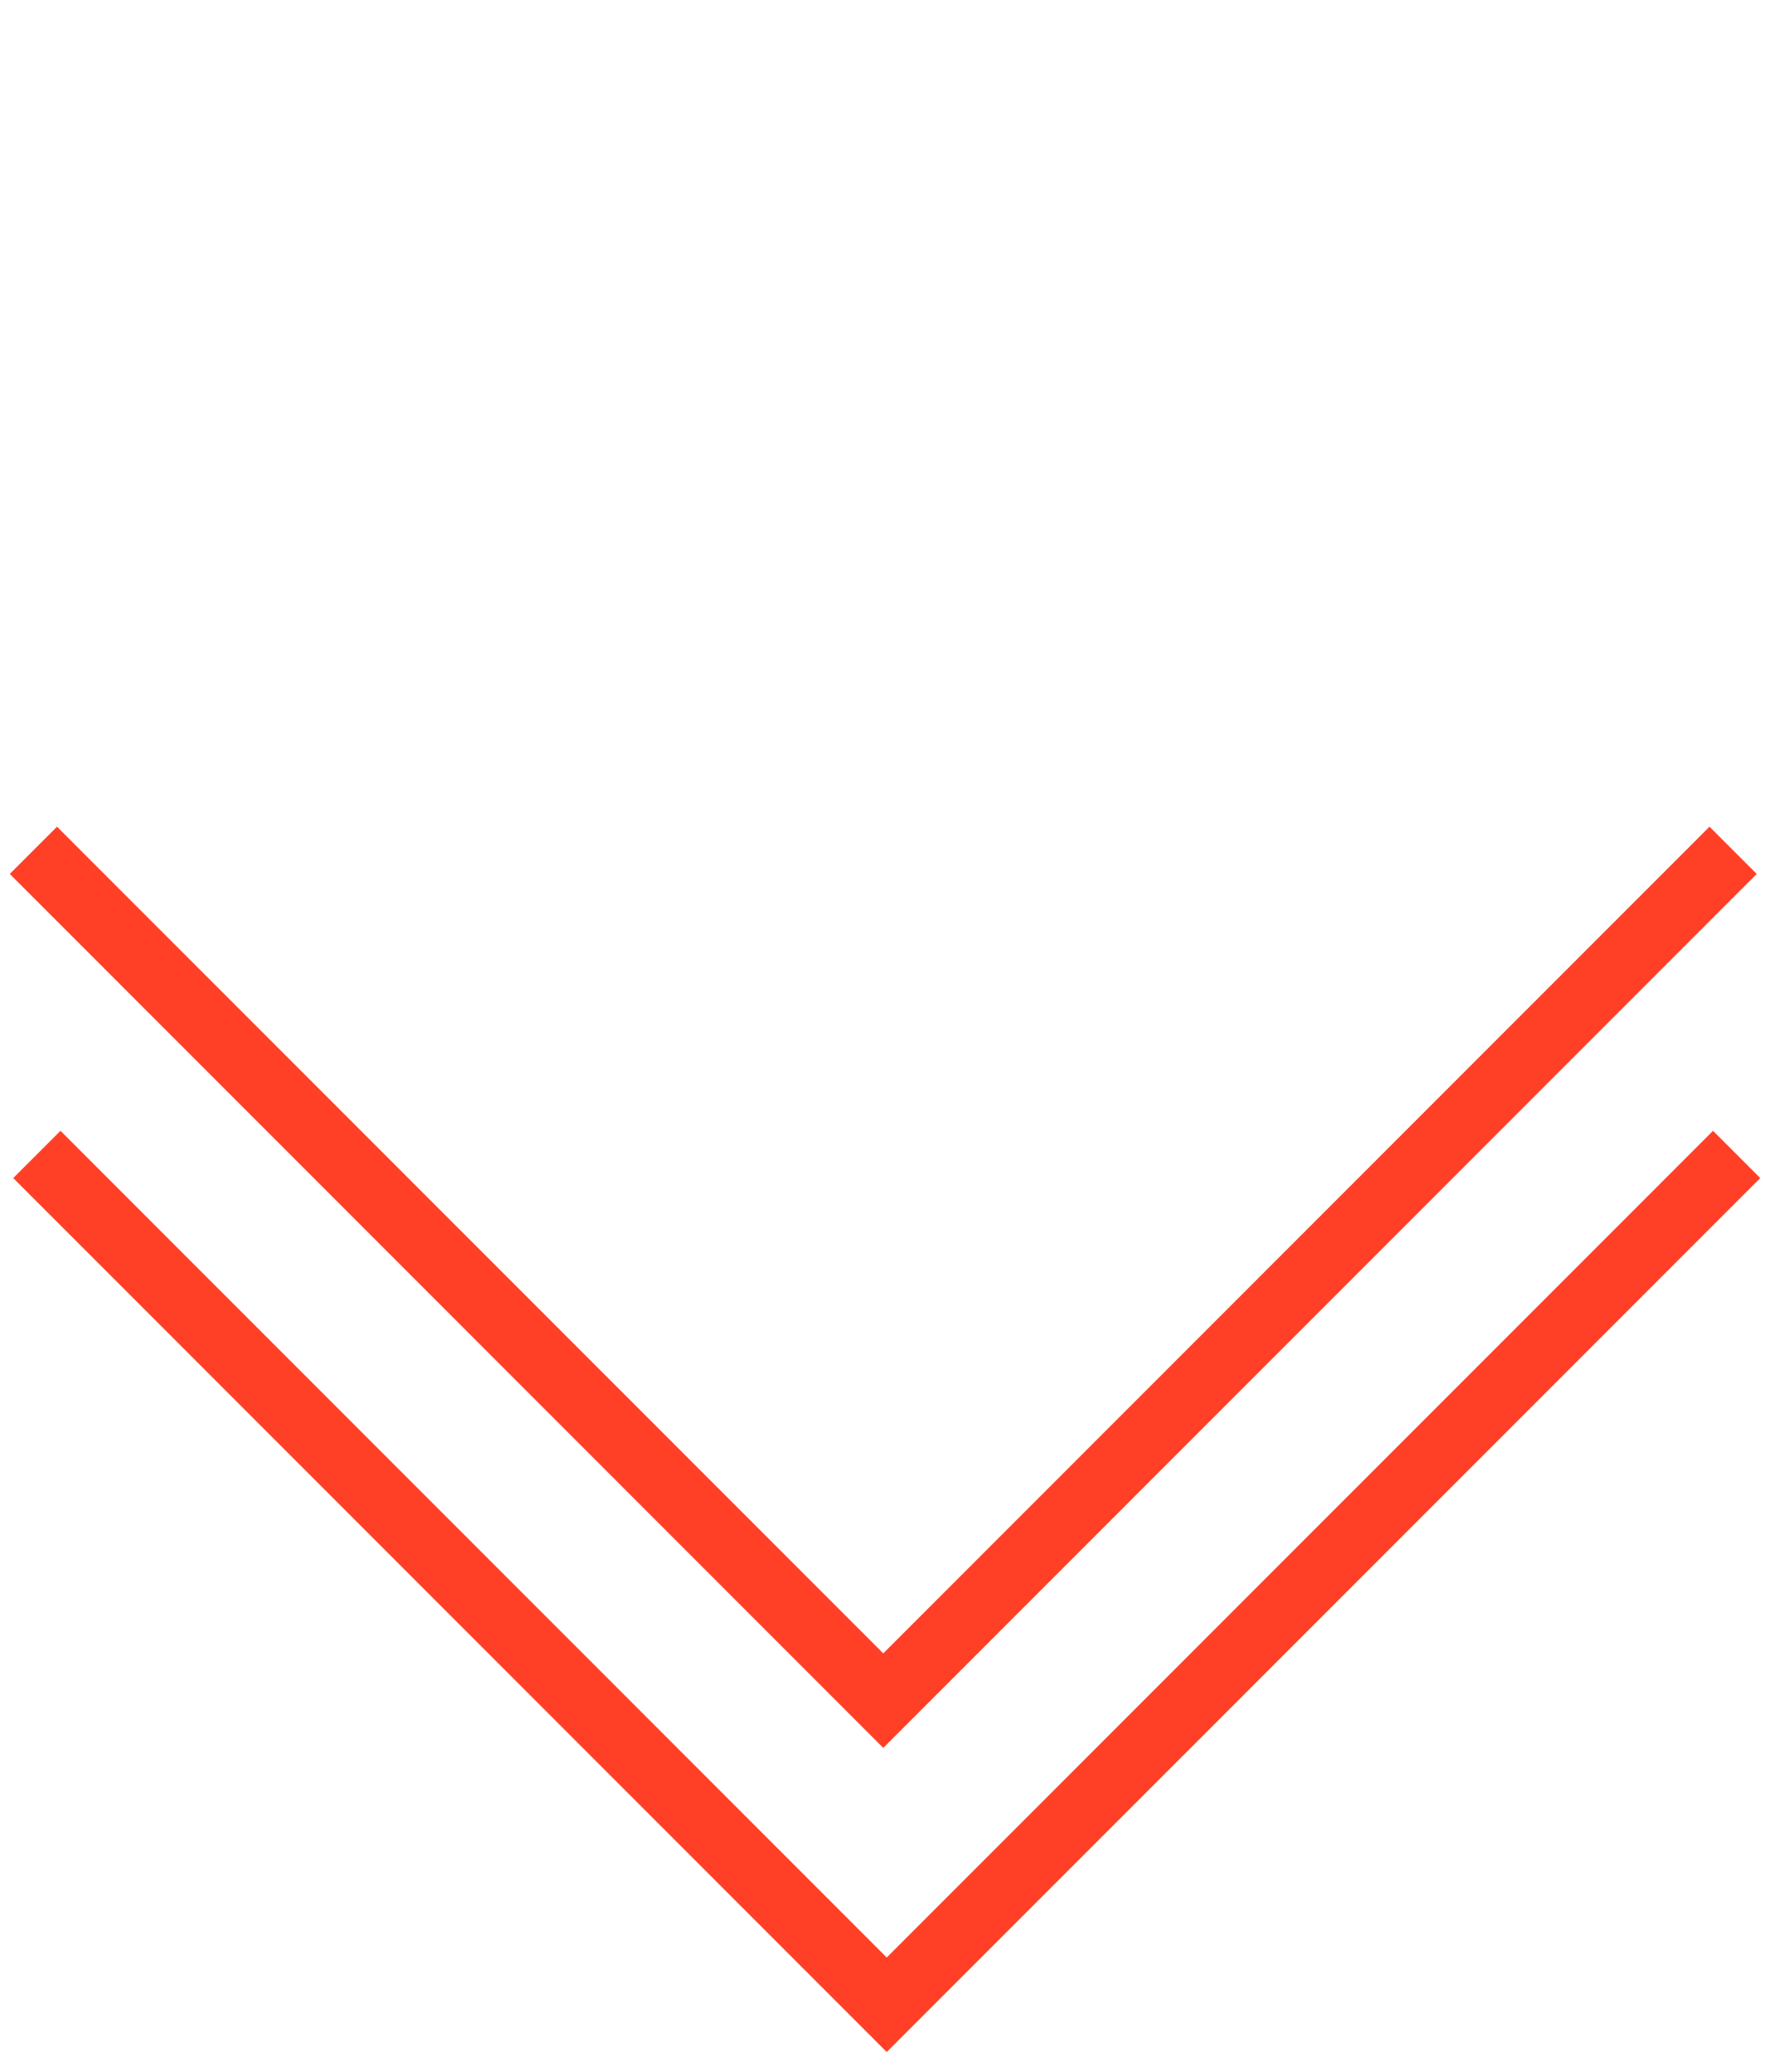 <?xml version="1.0" encoding="UTF-8"?> <svg xmlns="http://www.w3.org/2000/svg" width="53" height="62" viewBox="0 0 53 62" fill="none"> <path d="M1.104 34.55L26.552 59.998L52.001 34.55" stroke="#FF4027" stroke-width="2"></path> <path d="M1 25.448L26.448 50.896L51.896 25.448" stroke="#FF4027" stroke-width="2"></path> </svg> 